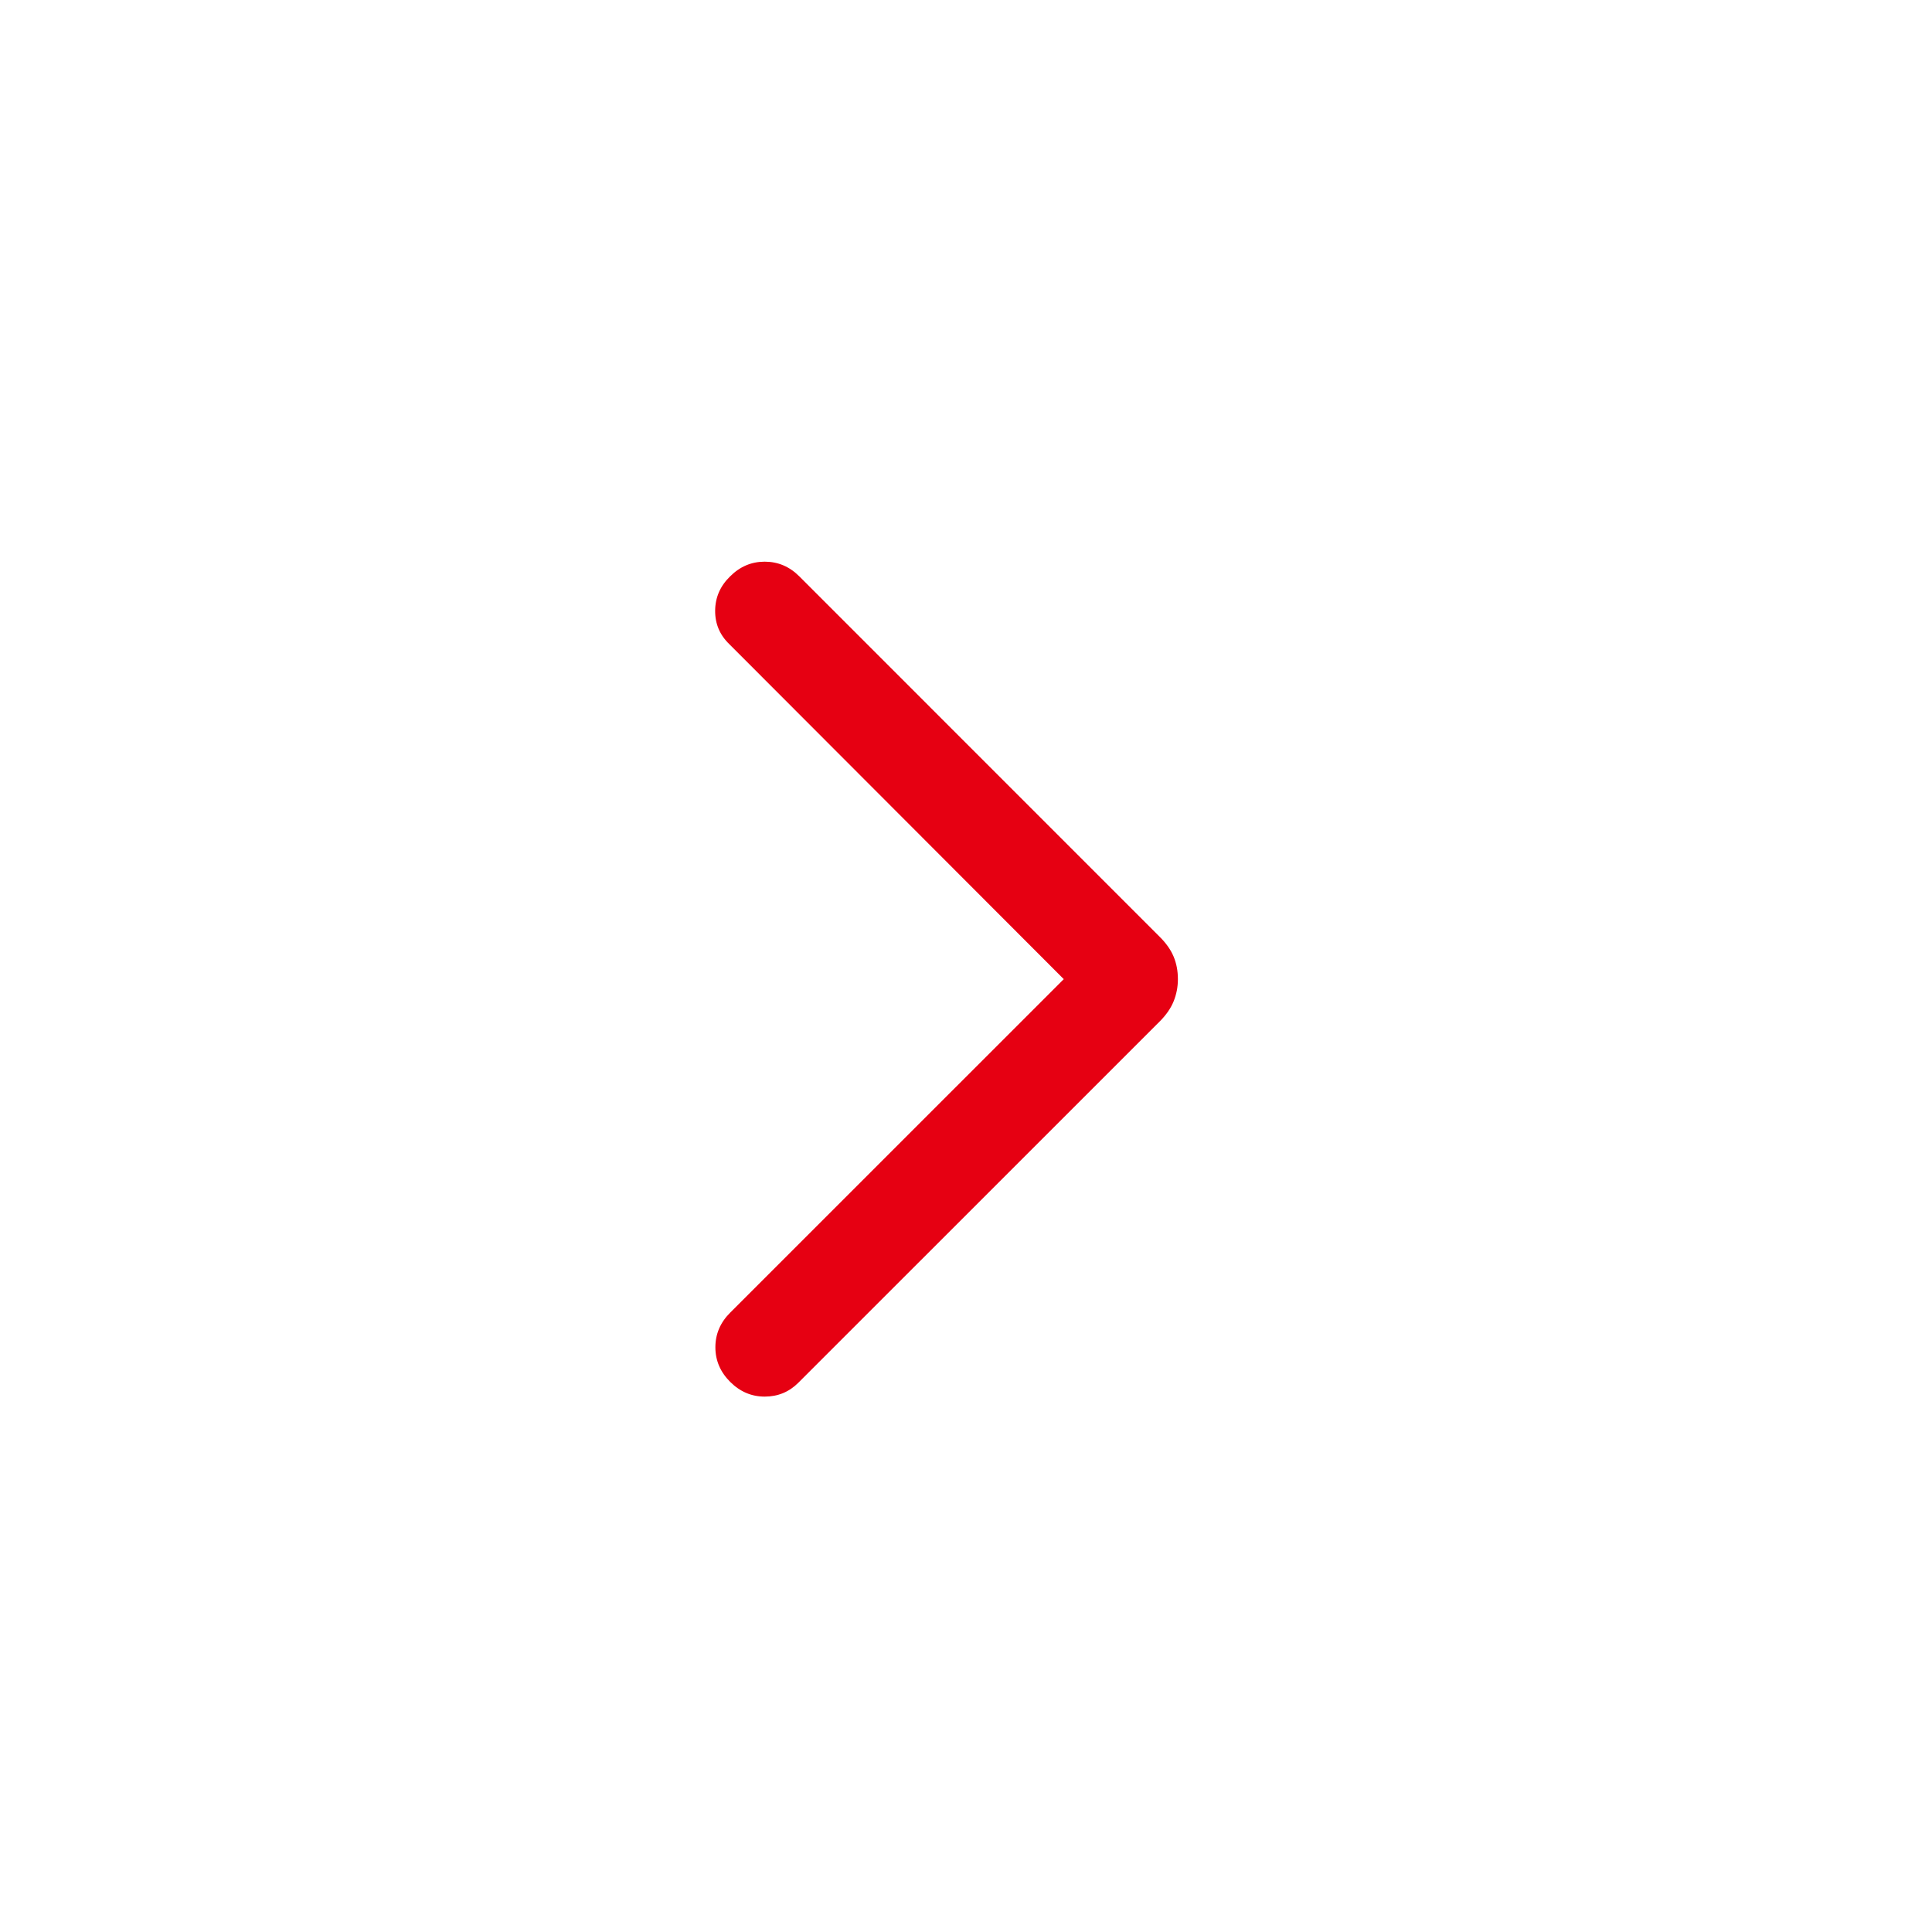 <svg width="25" height="25" viewBox="0 0 25 25" fill="none" xmlns="http://www.w3.org/2000/svg">
<g id="Icon">
<mask id="mask0_3436_41080" style="mask-type:alpha" maskUnits="userSpaceOnUse" x="0" y="0" width="25" height="25">
<rect id="Bounding box" x="0.5" y="0.68" width="24" height="24" fill="#D9D9D9"/>
</mask>
<g mask="url(#mask0_3436_41080)">
<path id="keyboard_arrow_right" d="M13.765 12.67L9.438 8.336C9.313 8.216 9.252 8.07 9.254 7.899C9.256 7.728 9.321 7.581 9.448 7.458C9.575 7.331 9.724 7.268 9.895 7.268C10.067 7.268 10.216 7.331 10.343 7.458L15.006 12.122C15.089 12.204 15.149 12.289 15.186 12.377C15.223 12.465 15.242 12.563 15.242 12.67C15.242 12.772 15.223 12.868 15.186 12.959C15.149 13.049 15.089 13.135 15.006 13.218L10.332 17.891C10.212 18.012 10.066 18.072 9.895 18.072C9.724 18.072 9.575 18.008 9.448 17.881C9.321 17.754 9.257 17.605 9.257 17.434C9.257 17.262 9.321 17.113 9.448 16.986L13.765 12.67Z" fill="#E60012"/>
</g>
</g>
</svg>
